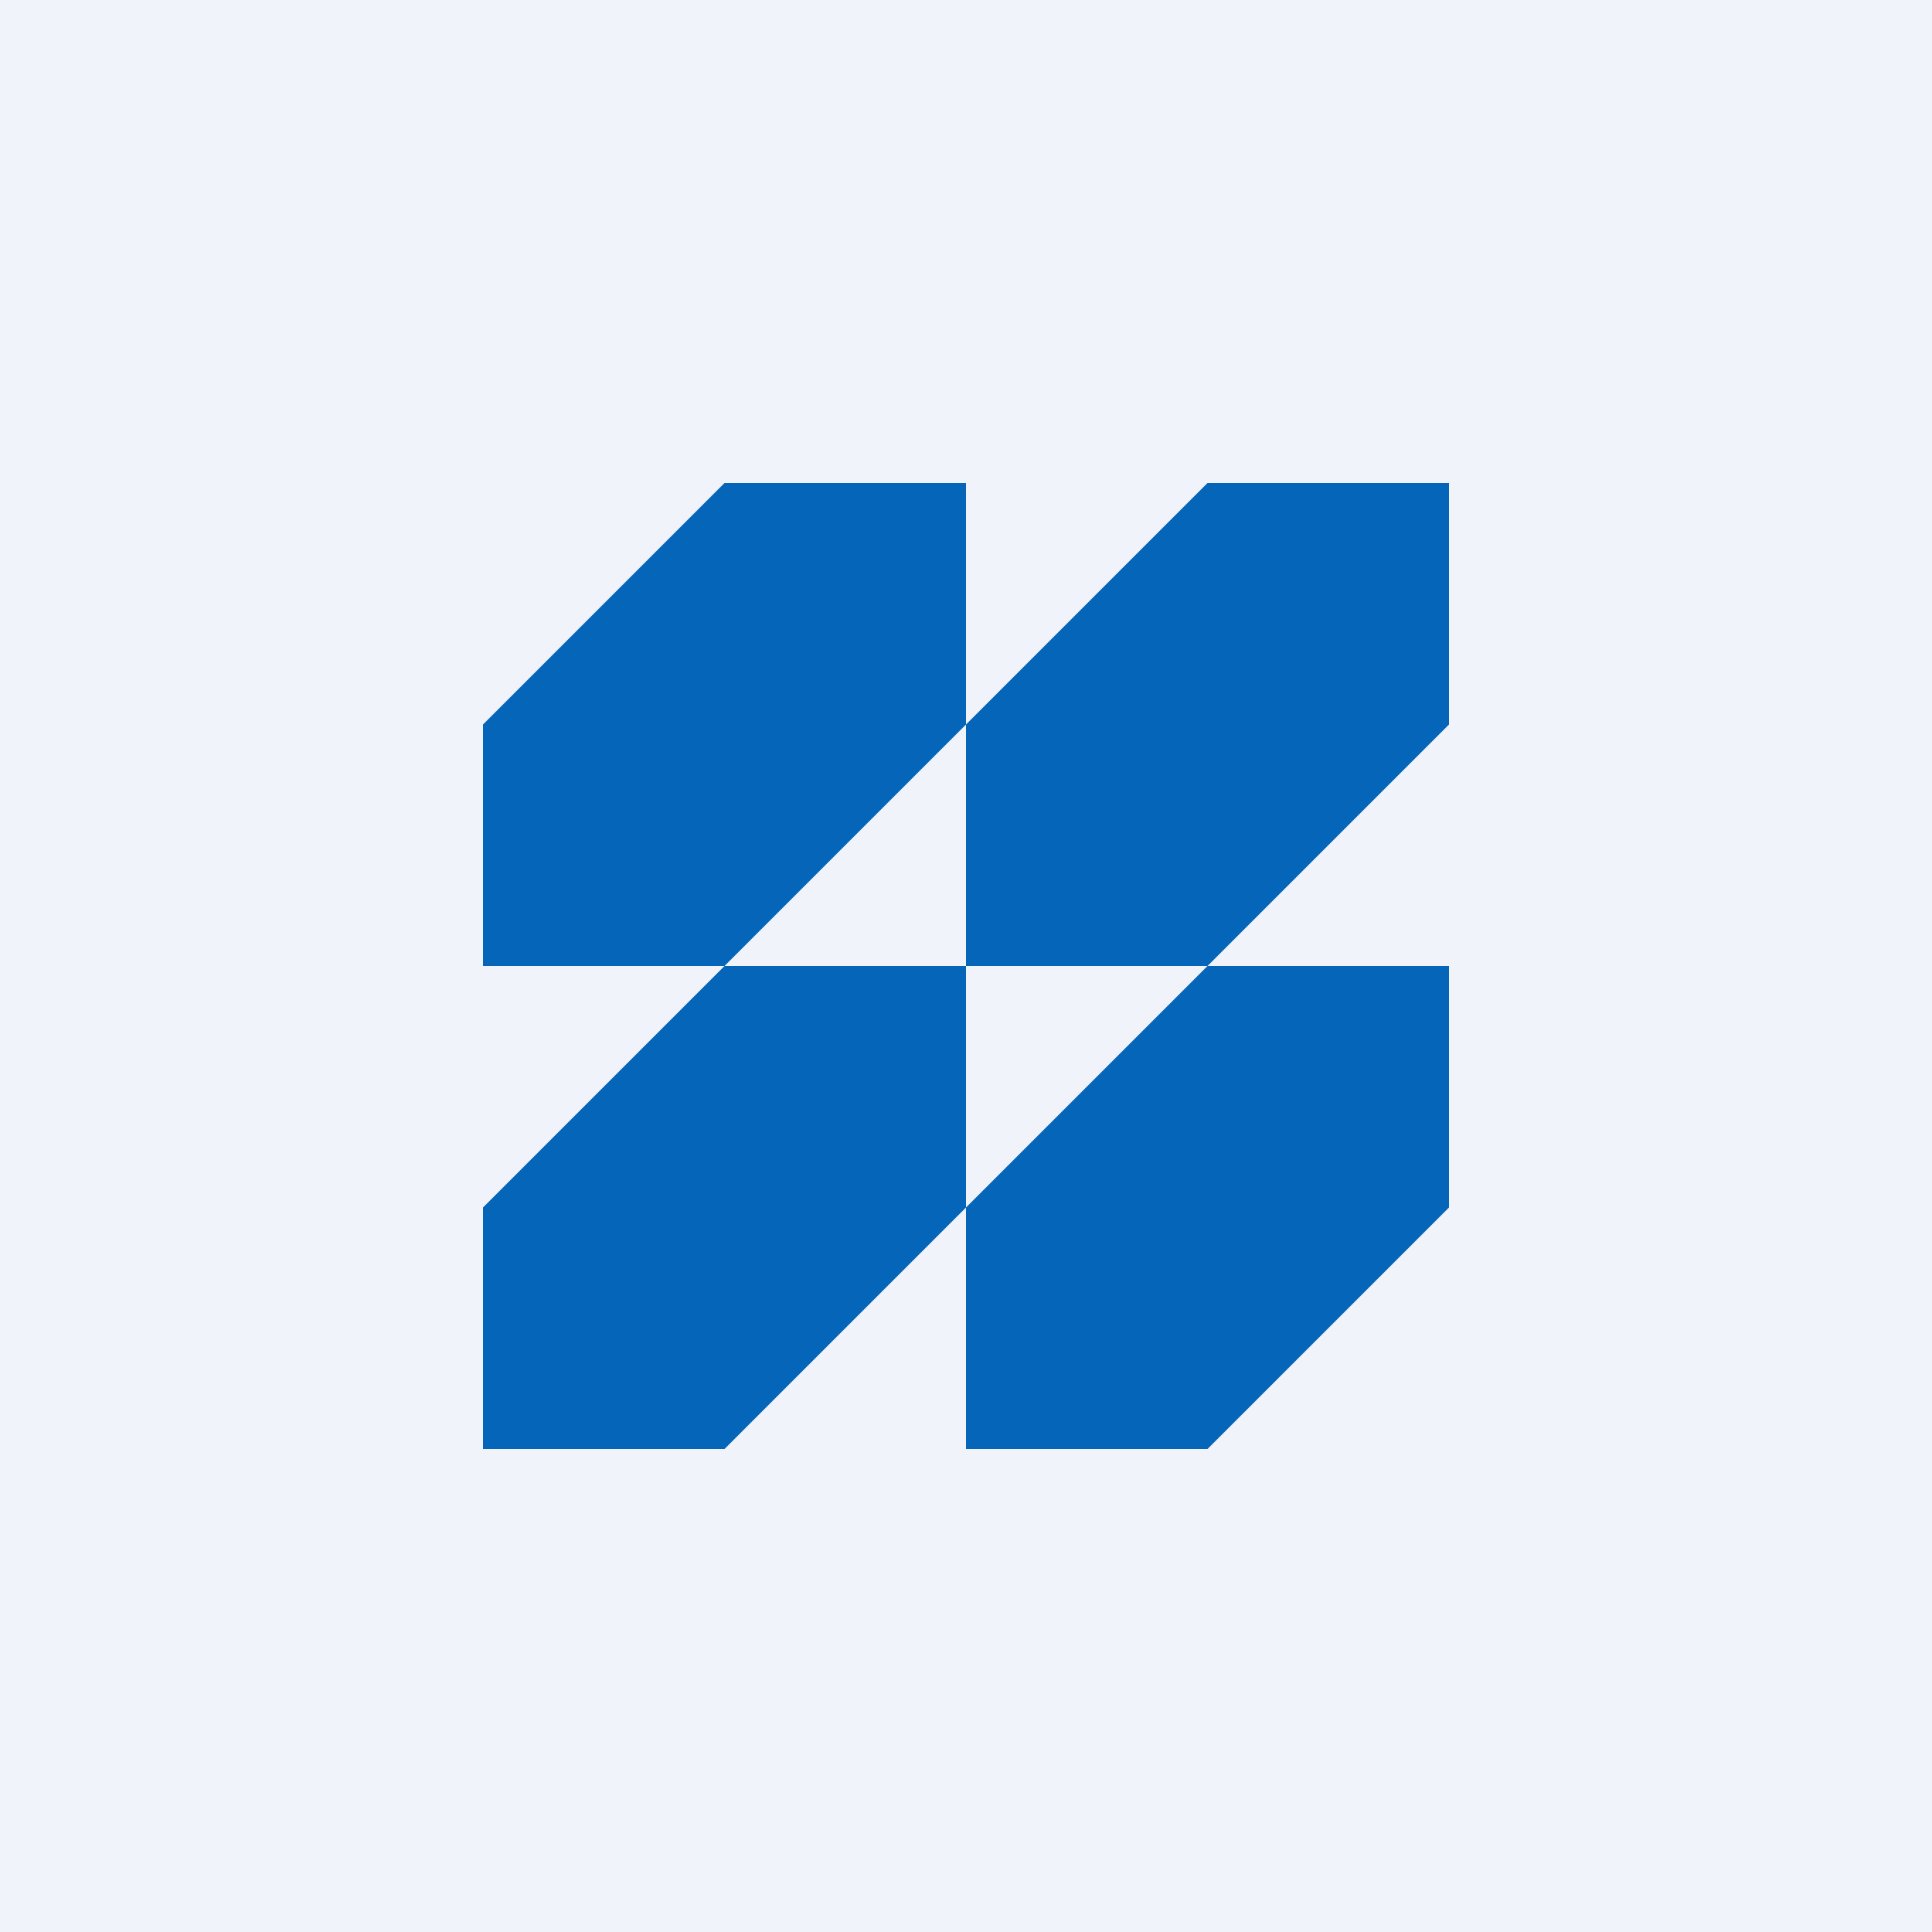 <svg width="56" height="56" viewBox="0 0 56 56" xmlns="http://www.w3.org/2000/svg"><path fill="#F0F3FA" d="M0 0h56v56H0z"/><path d="M28 14h-7l-7 7v7h7l7-7v7h7l7-7v-7h-7l-7 7v-7Zm0 14h-7l-7 7v7h7l7-7v7h7l7-7v-7h-7l-7 7v-7Z" fill="#0565B9"/></svg>
